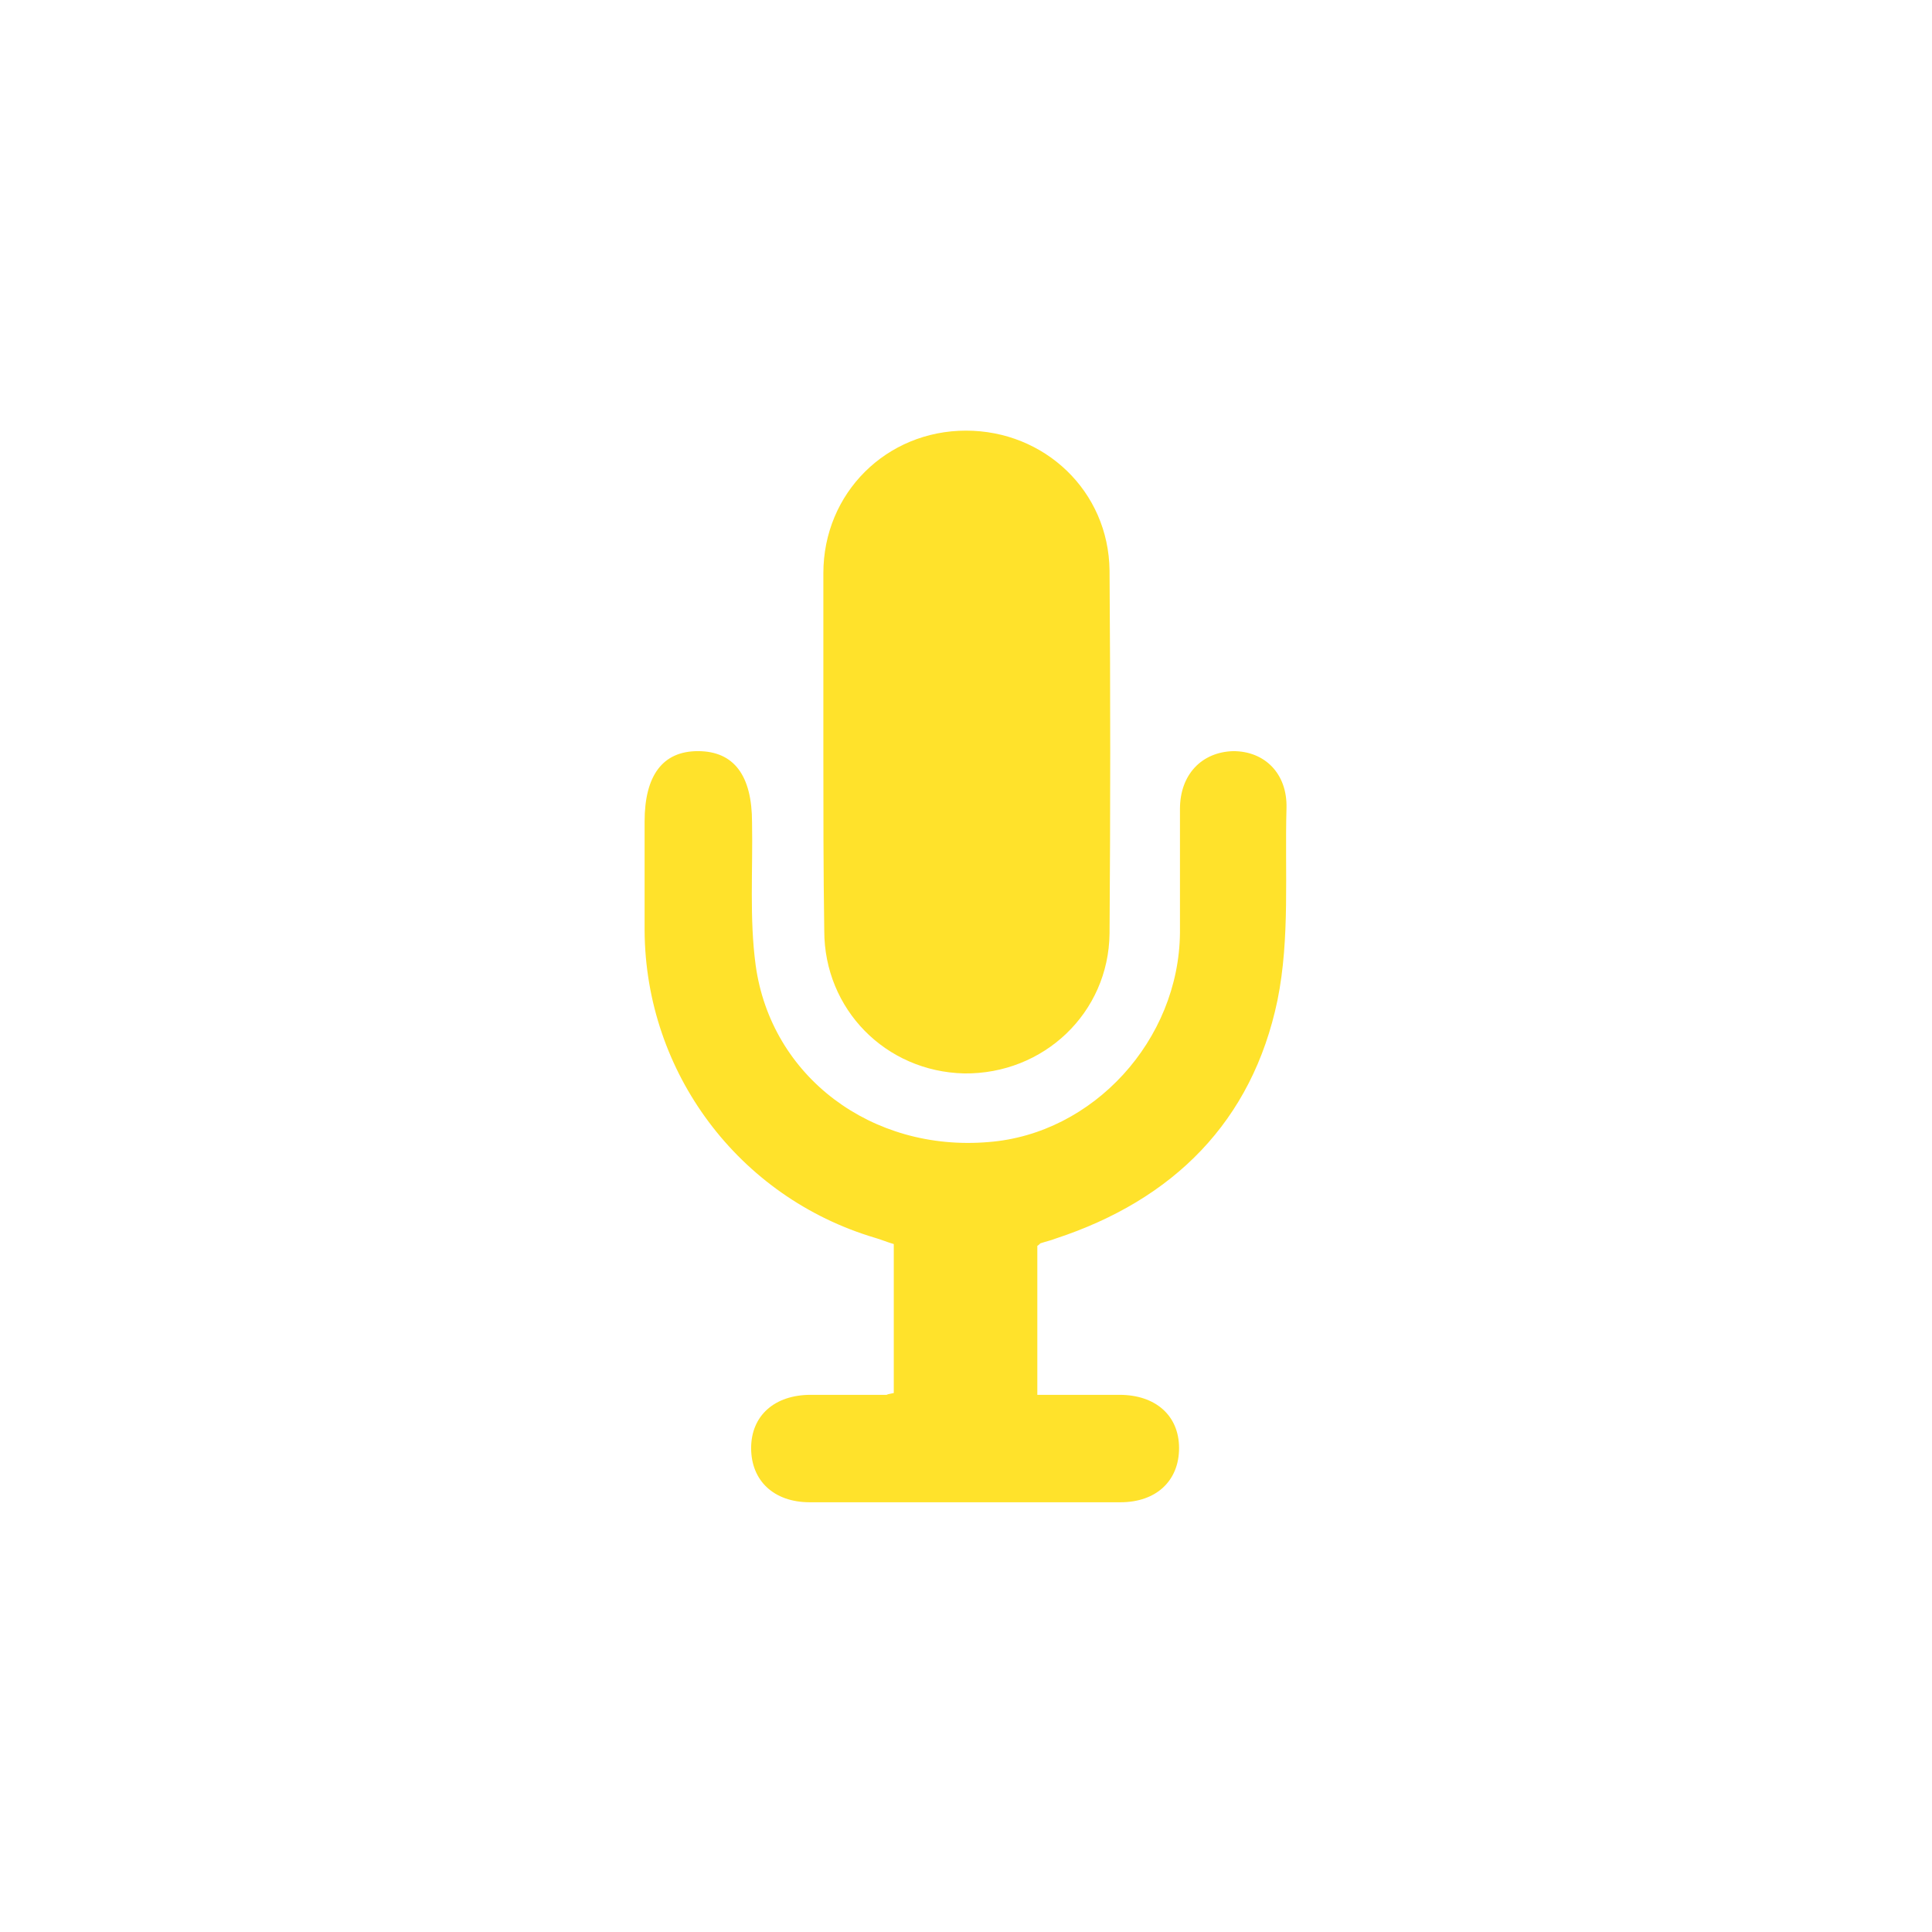 <?xml version="1.0" encoding="utf-8"?>
<!-- Generator: Adobe Illustrator 19.2.1, SVG Export Plug-In . SVG Version: 6.00 Build 0)  -->
<svg version="1.1" id="Capa_1" xmlns="http://www.w3.org/2000/svg" xmlns:xlink="http://www.w3.org/1999/xlink" x="0px" y="0px"
	 viewBox="0 0 214 214" style="enable-background:new 0 0 214 214;" xml:space="preserve">
<style type="text/css">
	.st0{fill:#FFE22B;}
	.st1{fill:#FFE22B;stroke:#37333D;stroke-width:2;stroke-miterlimit:10;}
</style>
<g>
	<g>
		<path class="st0" d="M99,154.3c0-5.5,0-10.9,0-16.5c-0.7-0.2-1.4-0.5-2.1-0.7c-15.1-4.5-25.4-18.3-25.5-34c0-4,0-8.1,0-12.1
			c0-5.1,2-7.8,5.9-7.8c4,0,6,2.7,6,7.9c0.1,5.3-0.3,10.6,0.4,15.8c1.7,12.4,12.9,20.7,25.8,19.6c11.6-0.9,21.1-11.3,21.2-23.2
			c0-4.6,0-9.2,0-13.7c0-3.8,2.4-6.3,5.9-6.4c3.5,0,6,2.5,5.9,6.3c-0.2,7.1,0.4,14.4-1,21.3c-2.8,13.4-11.5,22.1-24.6,26.4
			c-0.5,0.2-1,0.3-1.6,0.5c-0.1,0-0.2,0.2-0.4,0.3c0,5.4,0,10.8,0,16.5c3.1,0,6.1,0,9.1,0c4,0,6.6,2.3,6.6,5.9c0,3.6-2.5,6-6.5,6
			c-11.5,0-23,0-34.4,0c-4,0-6.5-2.4-6.5-6c0-3.6,2.6-5.9,6.6-5.9c2.8,0,5.6,0,8.4,0C98.4,154.4,98.6,154.4,99,154.3z"/>
		<path class="st0" d="M91.2,83.3c0-6.6,0-13.2,0-19.8c0-8.9,7-15.8,15.8-15.8c8.7,0,15.8,6.7,15.9,15.5c0.1,13.4,0.1,26.8,0,40.2
			c-0.1,8.8-7.3,15.6-16.1,15.5c-8.7-0.2-15.5-7.1-15.5-15.8C91.2,96.4,91.2,89.8,91.2,83.3z"/>
	</g>
</g>
</svg>

